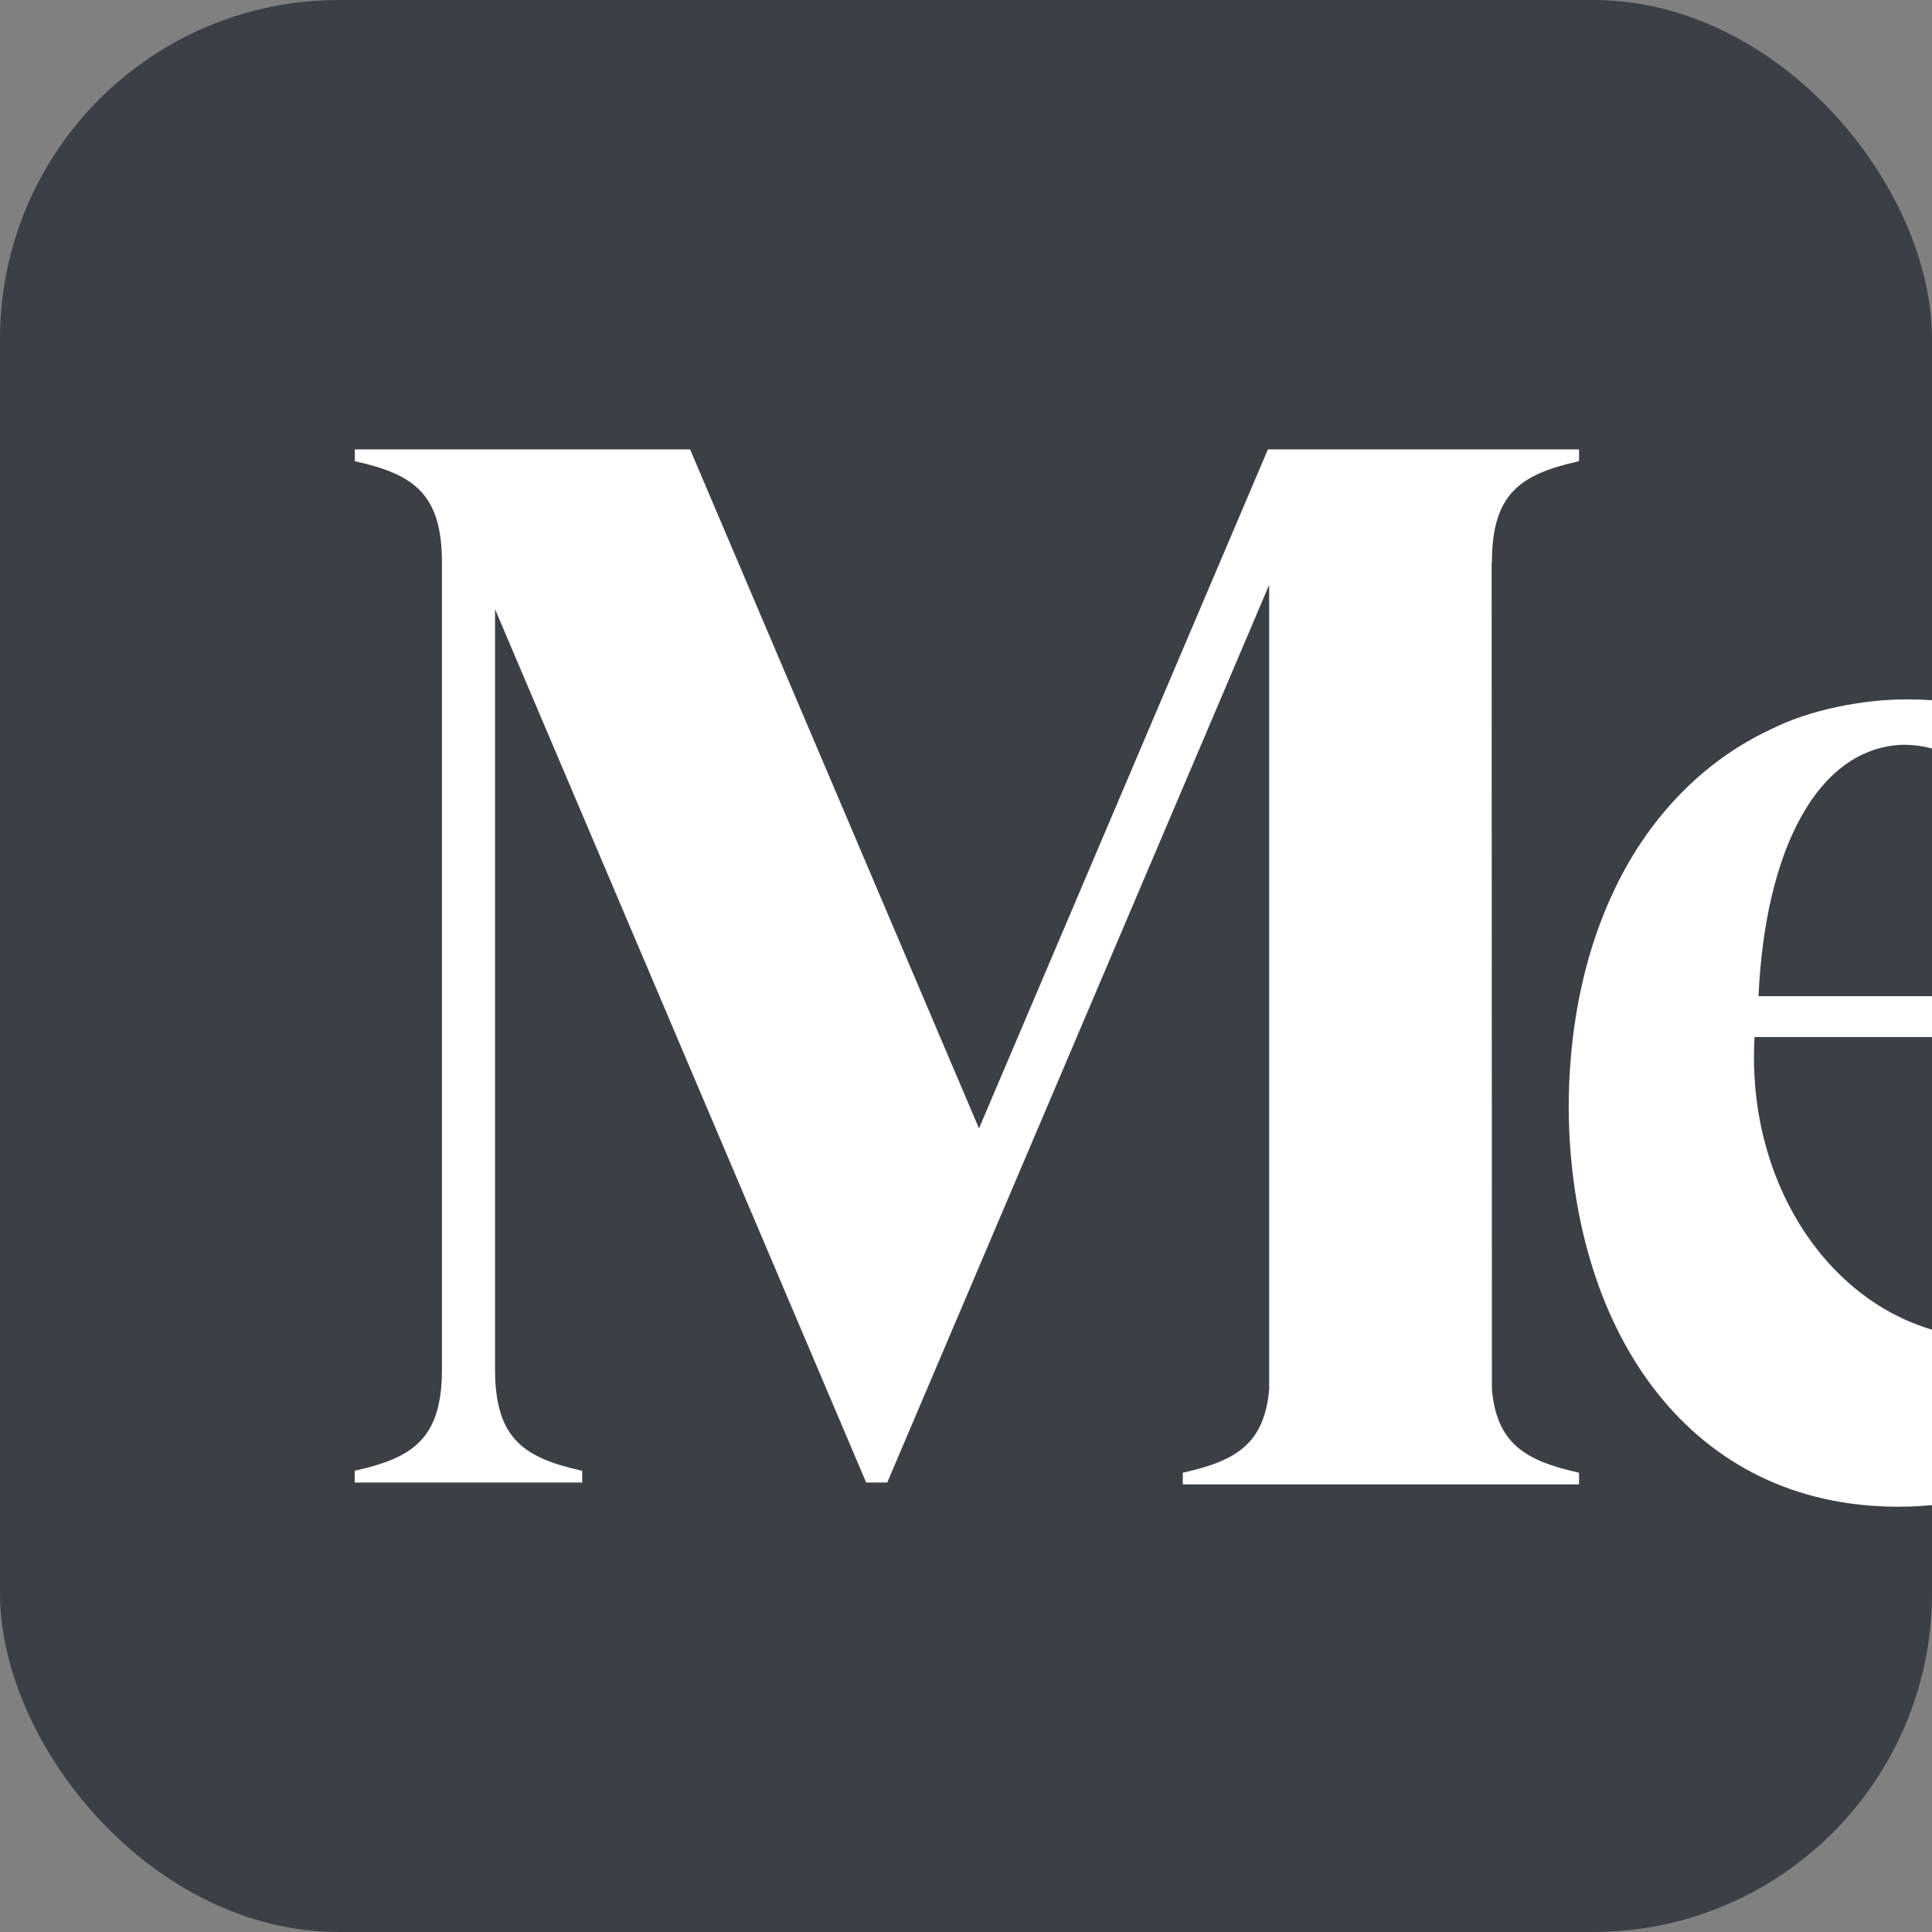 <svg width="1024" height="1024" viewBox="0 0 1024 1024" fill="#3C3F44" xmlns="http://www.w3.org/2000/svg">
<rect x="0" y="0" width="1024" height="1024" fill="#808080" stroke="none"/>
<rect width="1024" height="1024" rx="179.649"/>
<path d="M1024 704.736V797.736C1018.16 798.3 1012.16 798.588 1006 798.588C896.061 798.588 834.166 707.016 831.497 592.432C831.418 588.002 831.448 583.6 831.546 579.228C831.606 576.501 831.714 573.783 831.852 571.075C831.921 569.628 831.989 568.269 832.098 566.753C832.206 565.236 832.315 563.72 832.443 562.204C836.401 511.613 852.687 466.594 879.568 433.284C896.267 412.606 916.334 396.852 939.09 386.316C959.078 376.253 987.17 370.699 1010.07 370.699H1011.06C1015.4 370.699 1019.71 370.844 1024 371.13V396.717C1019.45 395.47 1014.58 394.801 1009.4 394.715C963.086 395.67 935.486 451.145 932.049 528.007H1024V549.669H929.972L929.942 549.689C925.703 624.579 966.692 687.87 1024 704.736Z" fill="white"/>
<path d="M836.115 244.625L836.923 244.448V238.195H672.014L518.891 598.084L365.768 238.195H188.059V244.448L188.857 244.625C218.957 251.419 234.239 261.551 234.239 298.091V725.872C234.239 762.412 218.898 772.544 188.798 779.338L188 779.516V785.788H308.57V779.535L307.773 779.358C277.672 772.564 262.39 762.432 262.39 725.892V322.905L459.093 785.788H470.249L672.683 309.996V736.457C670.104 765.317 654.96 774.228 627.705 780.382L626.897 780.569V786.773H836.923V780.569L836.115 780.382C808.831 774.228 793.322 765.317 790.743 736.457L790.605 298.091H790.743C790.743 261.551 806.024 251.419 836.115 244.625Z" fill="white"/>
</svg>
